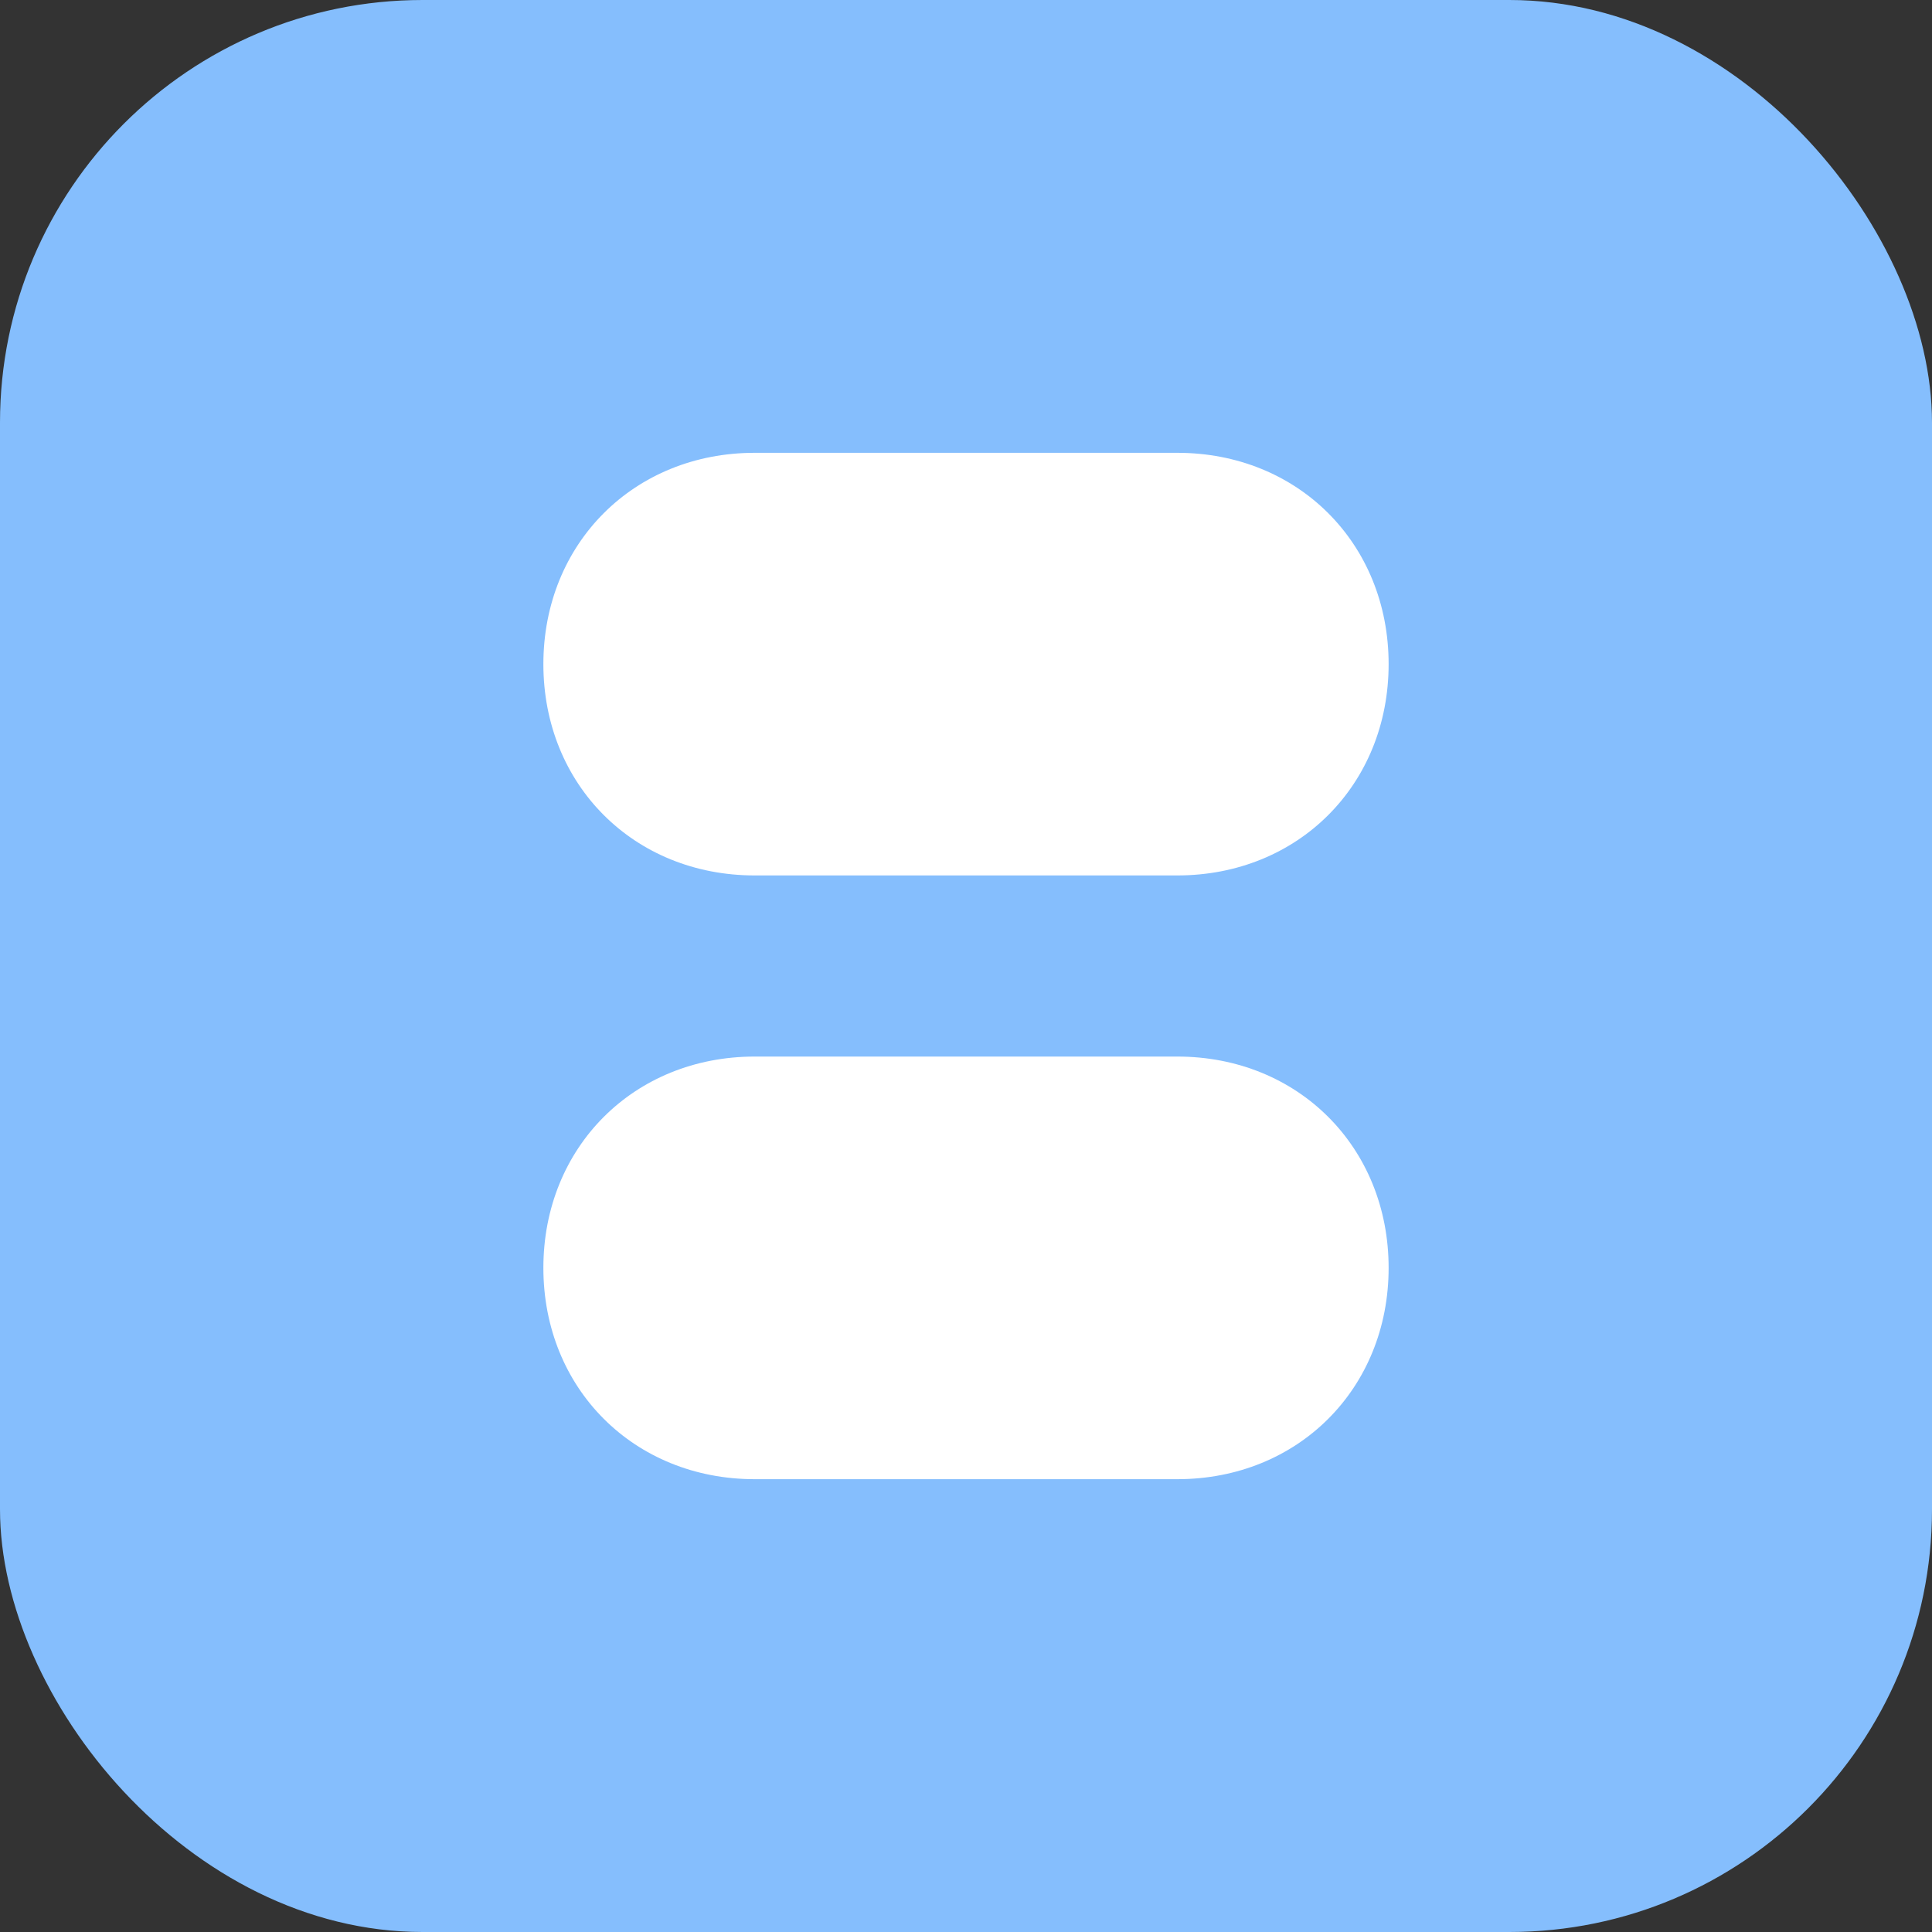 <svg xmlns="http://www.w3.org/2000/svg" viewBox="0 0 64 64" role="img" aria-label="SydraDB">
  <rect x="0" y="0" width="64" height="64" fill="#333333" stroke="none"/>
  <rect width="64" height="64" rx="14" fill="#85befd"/>
  <path d="M18 22c0-4 3-7 7-7h14c4 0 7 3 7 7s-3 7-7 7H25c-4 0-7-3-7-7Zm0 20c0-4 3-7 7-7h14c4 0 7 3 7 7s-3 7-7 7H25c-4 0-7-3-7-7Z" fill="#fff"/>
</svg>
